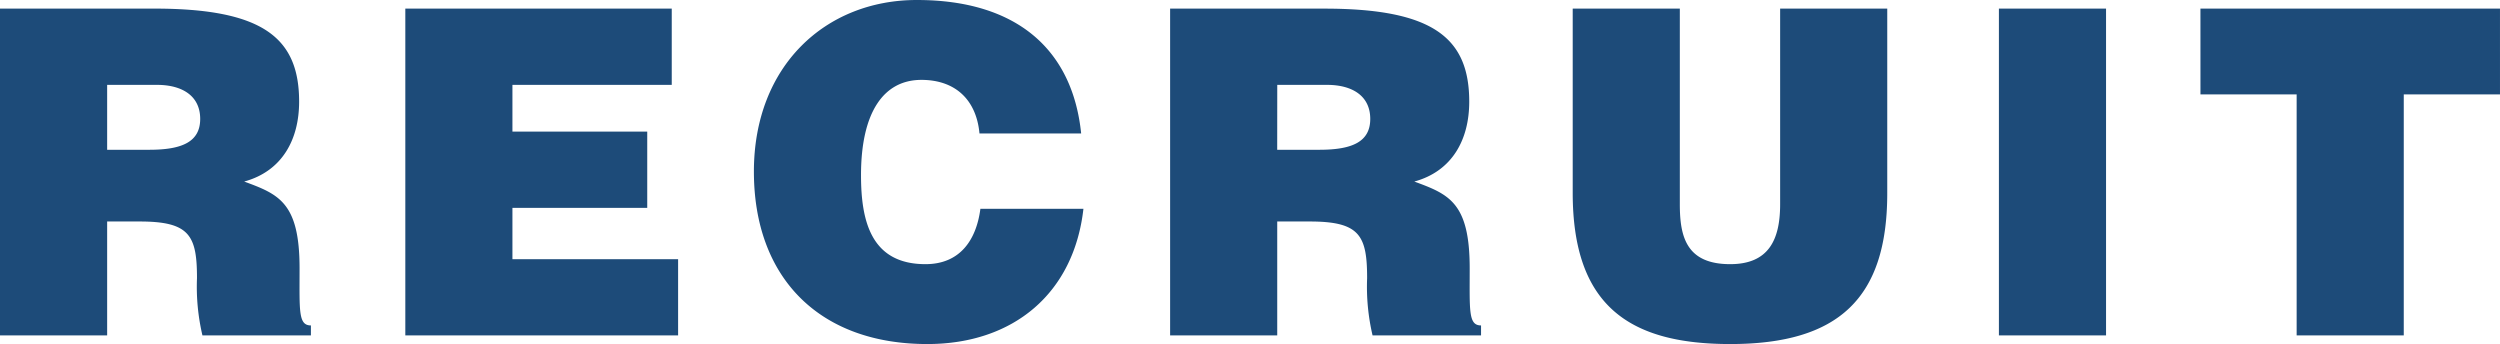 <svg xmlns="http://www.w3.org/2000/svg" width="363.325" height="50" viewBox="0 0 363.325 50">
  <path id="RECRUIT" d="M18.5-23.137h7.256c3.628,0,6.266,1.583,6.266,4.947,0,3.3-2.573,4.485-7.388,4.485H18.5ZM23.245-3.282c7.256,0,8.311,2.045,8.311,8.245a31,31,0,0,0,.792,8.311H48.113V11.824c-1.847,0-1.649-2.111-1.649-8.311,0-9.565-3.034-10.752-8.047-12.6C43.957-10.6,46.4-15.221,46.4-20.7c0-9.235-5.211-13.522-21.042-13.522H2.928V13.275H18.5V-3.282Zm78.232,16.557V2.193H77.4V-5.261H96.991V-16.343H77.4v-6.794h23.153V-34.219H61.833V13.275Zm58.575-29.354c-1.253-12.2-9.367-19.393-23.879-19.393-13.259,0-23.681,9.565-23.681,24.934,0,15.435,9.5,25.066,25.2,25.066,12.533,0,21.306-7.388,22.691-19.657H145.408c-.594,4.551-2.968,8.047-7.982,8.047-7.916,0-9.367-6.266-9.367-12.929,0-9.169,3.3-13.852,8.773-13.852,4.881,0,7.982,2.836,8.443,7.784Zm28.5-7.058H195.8c3.628,0,6.266,1.583,6.266,4.947,0,3.3-2.573,4.485-7.388,4.485h-6.135ZM193.3-3.282c7.256,0,8.311,2.045,8.311,8.245a31,31,0,0,0,.792,8.311h15.765V11.824c-1.847,0-1.649-2.111-1.649-8.311,0-9.565-3.034-10.752-8.048-12.6,5.541-1.517,7.982-6.135,7.982-11.609,0-9.235-5.211-13.522-21.042-13.522H172.981V13.275h15.567V-3.282ZM231.49-7.438c0,16.359,8.179,21.966,22.889,21.966,15.765,0,22.823-6.662,22.823-21.9V-34.219H261.635v28.43c0,5.145-1.649,8.707-7.256,8.707-6.4,0-7.322-4.024-7.322-8.707v-28.43H231.49ZM309,13.275V-34.219H293.429V13.275Zm13.72-35.026H336.7V13.275h15.567V-21.752h13.984V-34.219H322.717Z" transform="translate(-2.928 35.472)" fill="#1d4b79"/>
</svg>
